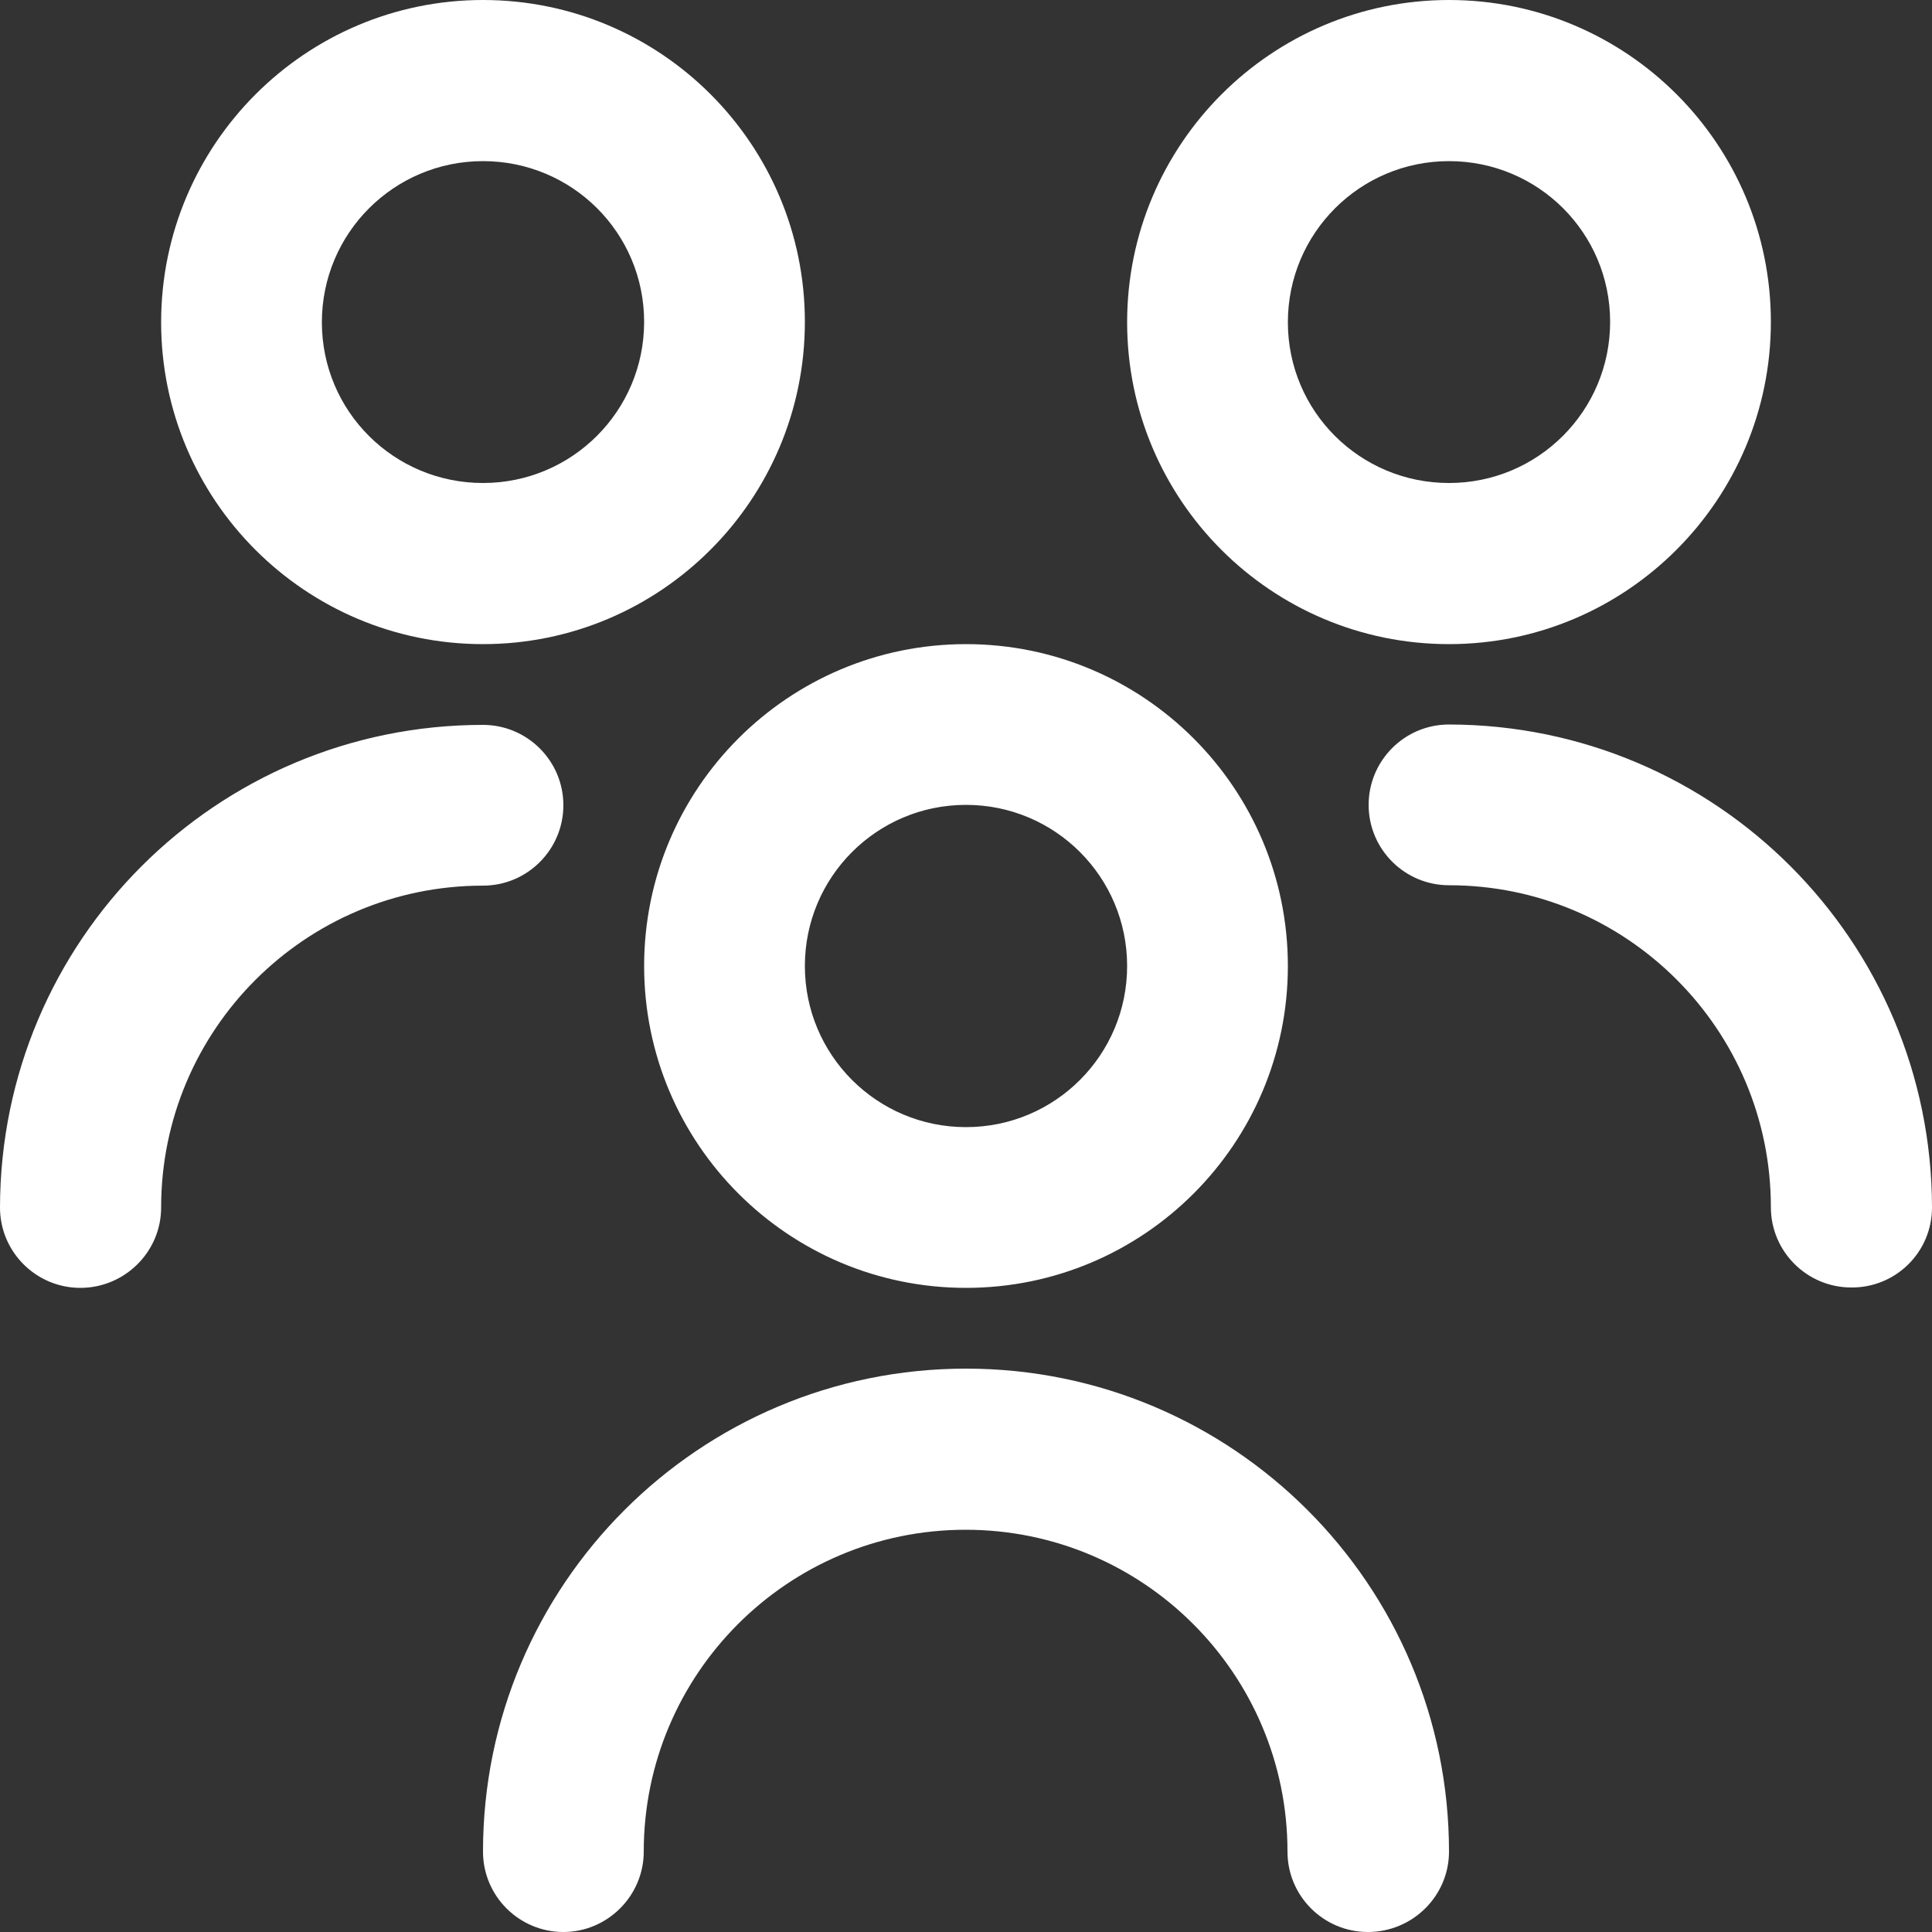 <svg width="40" height="40" viewBox="0 0 40 40" fill="none" xmlns="http://www.w3.org/2000/svg">
<rect x="0" y="0" width="40" height="40" fill="#333333" stroke="none"/>
<g clip-path="url(#clip0_293_703)">
<path d="M20 26.664C16.32 26.664 13.336 23.68 13.336 20C13.336 16.32 16.32 13.336 20 13.336C23.68 13.336 26.664 16.32 26.664 20C26.664 23.68 23.68 26.664 20 26.664ZM20 16.664C18.156 16.664 16.664 18.156 16.664 20C16.664 21.844 18.156 23.336 20 23.336C21.844 23.336 23.336 21.844 23.336 20C23.336 18.156 21.844 16.664 20 16.664ZM30 38.336C30 32.812 25.523 28.336 20 28.336C14.477 28.336 10 32.812 10 38.336C10 39.258 10.75 40 11.664 40C12.578 40 13.328 39.25 13.328 38.336C13.328 34.656 16.312 31.672 19.992 31.672C23.672 31.672 26.656 34.656 26.656 38.336C26.656 39.258 27.406 40 28.32 40C29.25 40 30 39.25 30 38.336ZM30 13.336C26.32 13.336 23.336 10.352 23.336 6.672C23.336 2.992 26.32 0 30 0C33.68 0 36.664 2.984 36.664 6.664C36.664 10.344 33.68 13.336 30 13.336ZM30 3.336C28.156 3.336 26.664 4.828 26.664 6.672C26.664 8.516 28.156 10 30 10C31.844 10 33.336 8.508 33.336 6.664C33.336 4.82 31.844 3.336 30 3.336ZM40 25C39.992 19.477 35.523 15.008 30 15C29.078 15 28.336 15.75 28.336 16.664C28.336 17.586 29.086 18.328 30 18.328C33.68 18.328 36.664 21.312 36.664 24.992C36.664 25.914 37.414 26.656 38.328 26.656C39.25 26.664 40 25.922 40 25ZM10 13.336C6.32 13.336 3.336 10.352 3.336 6.672C3.336 2.992 6.32 0 10 0C13.68 0 16.664 2.984 16.664 6.664C16.664 10.344 13.68 13.336 10 13.336ZM10 3.336C8.156 3.336 6.664 4.828 6.664 6.672C6.664 8.516 8.156 10 10 10C11.844 10 13.336 8.508 13.336 6.664C13.336 4.82 11.844 3.336 10 3.336ZM3.336 25C3.336 21.32 6.32 18.336 10 18.336C10.922 18.336 11.664 17.586 11.664 16.672C11.664 15.75 10.914 15.008 10 15.008C4.477 15.008 0.008 19.477 0 25C0 25.922 0.75 26.664 1.664 26.664C2.578 26.664 3.336 25.922 3.336 25Z" fill="white"/>
</g>
<defs>
<clipPath id="clip0_293_703">
<rect width="40" height="40" fill="white"/>
</clipPath>
</defs>
</svg>
